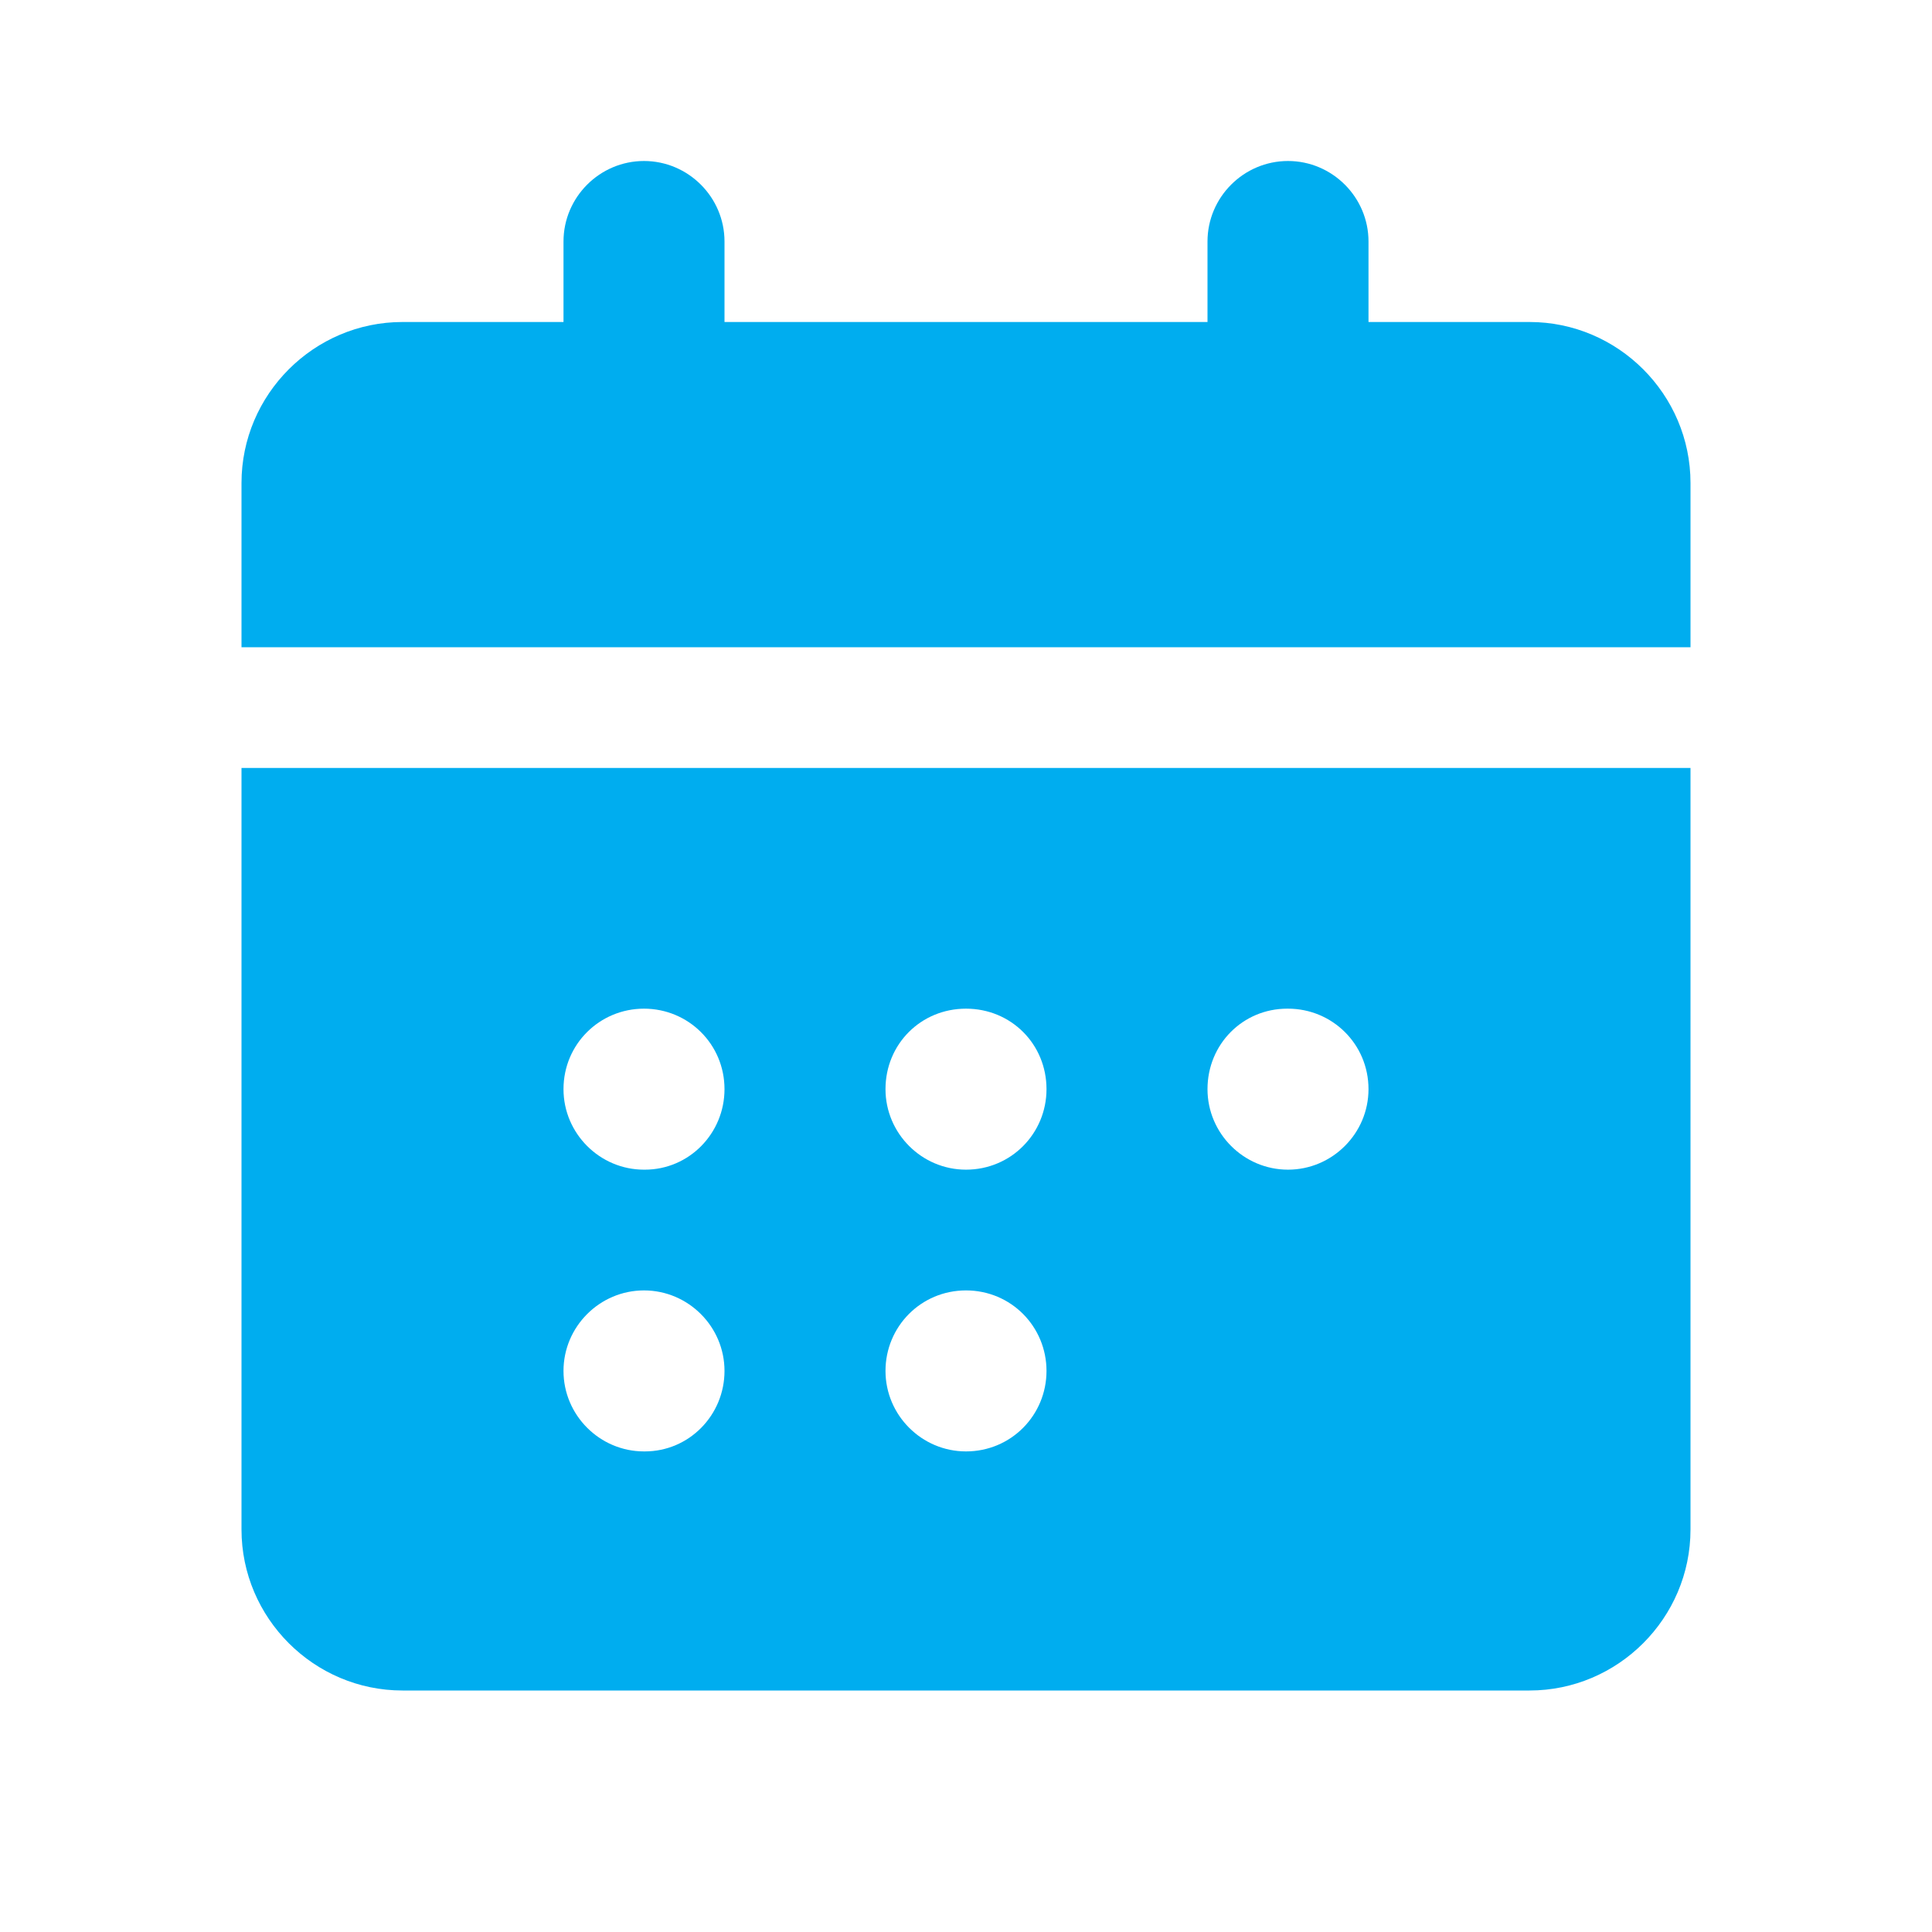 <?xml version="1.0" encoding="utf-8"?>
<!-- Generator: Adobe Illustrator 24.0.2, SVG Export Plug-In . SVG Version: 6.00 Build 0)  -->
<svg version="1.1" xmlns="http://www.w3.org/2000/svg" xmlns:xlink="http://www.w3.org/1999/xlink" x="0px" y="0px"
	 viewBox="0 0 24 24" style="enable-background:new 0 0 24 24;" xml:space="preserve">
<style type="text/css">
	.st0{fill:none;}
	.st1{fill:#00adef;}
</style>
<g id="bounding_box">
	<rect class="st0" width="24" height="24"/>
</g>
<g id="design">
	<g>
		<path class="st1" d="M21,6v2.04H3V6c0-1.1,0.9-2,2-2h2V3c0-0.55,0.45-1,1-1s1,0.45,1,1v1h6V3c0-0.55,0.45-1,1-1s1,0.45,1,1v1h2
			C20.1,4,21,4.9,21,6z"/>
		<path class="st1" d="M3,9.54V19c0,1.1,0.9,2,2,2h14c1.1,0,2-0.9,2-2V9.54H3z M8.01,18.03H8c-0.55,0-1-0.45-1-1s0.45-1,1-1
			s1,0.45,1,1S8.56,18.03,8.01,18.03z M8.01,14.53H8c-0.55,0-1-0.45-1-1c0-0.56,0.45-1,1-1s1,0.44,1,1
			C9,14.08,8.56,14.53,8.01,14.53z M12,18.03c-0.55,0-1-0.45-1-1s0.44-1,1-1s1,0.45,1,1S12.56,18.03,12,18.03z M12,14.53
			c-0.55,0-1-0.45-1-1c0-0.56,0.44-1,1-1s1,0.44,1,1C13,14.08,12.56,14.53,12,14.53z M16,14.53c-0.55,0-1-0.45-1-1
			c0-0.56,0.44-1,0.99-1H16c0.55,0,1,0.44,1,1C17,14.08,16.55,14.53,16,14.53z"/>
	</g>
</g>
</svg>

